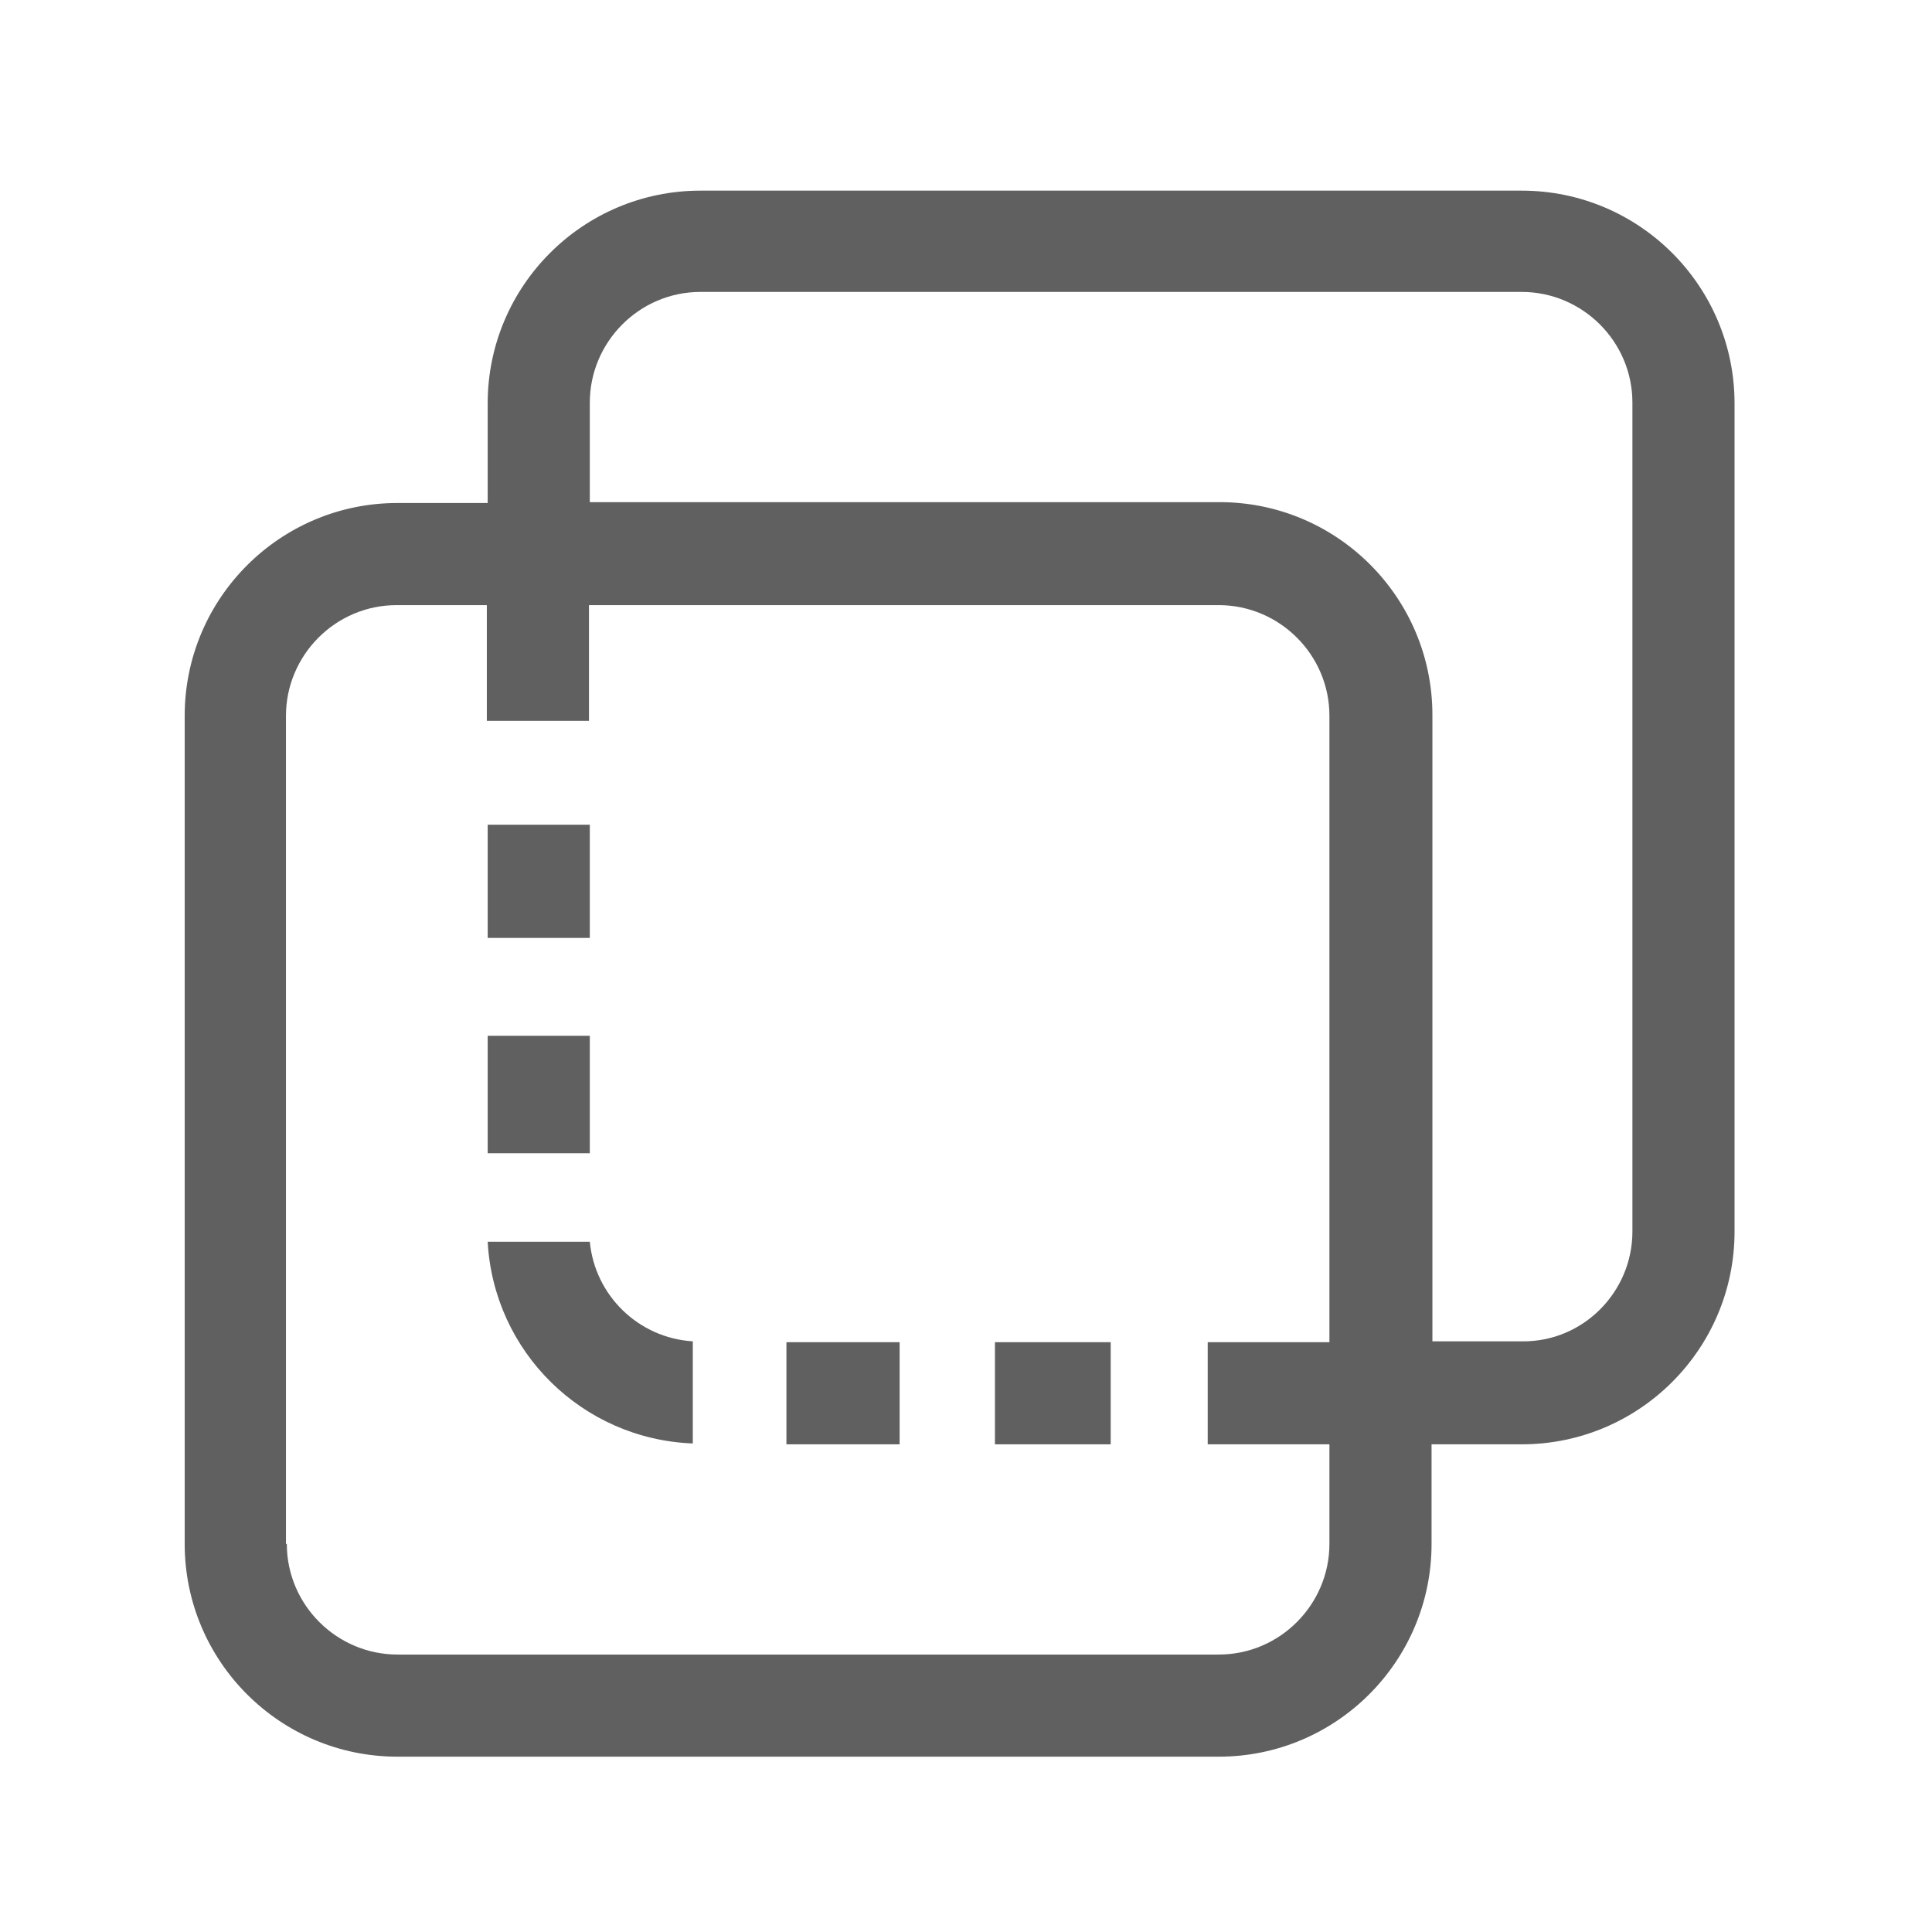 <?xml version="1.0" encoding="utf-8"?>
<!-- Generator: Adobe Illustrator 26.5.1, SVG Export Plug-In . SVG Version: 6.00 Build 0)  -->
<svg version="1.1" id="_图层_1" xmlns="http://www.w3.org/2000/svg" xmlns:xlink="http://www.w3.org/1999/xlink" x="0px" y="0px"
	 viewBox="0 0 227 227" style="enable-background:new 0 0 227 227;" xml:space="preserve">
<style type="text/css">
	.st0{fill:#606060;}
</style>
<path class="st0" d="M21.7,84.1v97.3c0,13.8,11.2,25,25,25h96.5c13.8,0,25-11.2,25-25v-11.7h10.6c13.8,0,25-11.2,25-25V47.4
	c0-13.8-11.2-25-25-25H82.3c-13.8,0-25,11.2-25,25v11.7H46.7C32.9,59.1,21.7,70.3,21.7,84.1z M178.8,157.6h0.1h-10.6V84
	c0-13.8-11.2-25-25-25h-74V47.3c0-7.1,5.8-13,13-13h96.5c7.1,0,13,5.8,13,13v97.4C191.8,151.8,186,157.7,178.8,157.6L178.8,157.6z
	 M33.6,181.4V84.1c0-7.1,5.8-13,13-13h10.6v13.6h12V71.1h74c7.1,0,13,5.8,13,13v73.6h-14.3v12h14.3v11.7c0,7.1-5.8,13-13,13H46.7
	c-7.1,0-13-5.8-13-13H33.6z"/>
<rect x="57.3" y="96.9" class="st0" width="12" height="13.3"/>
<rect x="57.3" y="121.7" class="st0" width="12" height="13.8"/>
<path class="st0" d="M69.3,145.9h-12c0.7,12.9,11.1,23.2,24.1,23.7v-12C75,157.2,69.9,152.2,69.3,145.9z"/>
<rect x="116.9" y="157.7" class="st0" width="13.6" height="12"/>
<rect x="92.4" y="157.7" class="st0" width="13.3" height="12"/>
</svg>
